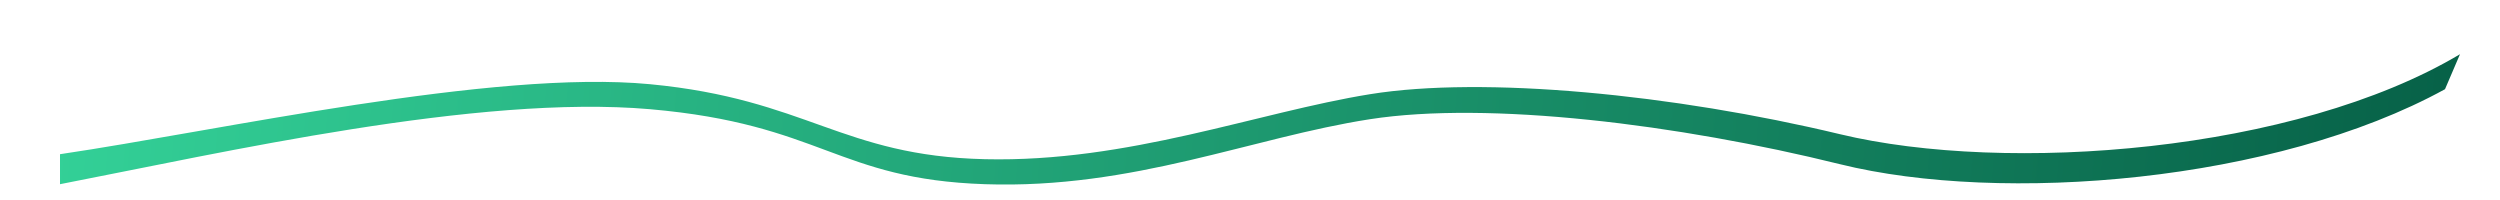 <svg width="250" height="20" viewBox="0 0 250 20" fill="none" xmlns="http://www.w3.org/2000/svg">
  <path d="M6 15.42C21.833 13.087 49.3 6.92 65 8.42C80.7 9.92 84.167 15.587 98.5 15.92C112.833 16.253 125.667 11.253 137 9.42C148.333 7.587 167.333 9.42 184 13.42C200.667 17.42 229.5 15.253 246 5.42L244.5 8.92C227.5 18.253 200.167 20.42 184 16.42C167.833 12.42 148.833 10.087 137 11.92C125.167 13.753 113.333 18.92 98.5 18.42C83.667 17.92 82.2 12.42 65 10.92C47.8 9.42 22.333 15.253 6 18.42L6 15.42Z" fill="url(#paint0_linear_green_pulse)"/>
  <defs>
    <linearGradient id="paint0_linear_green_pulse" x1="0" y1="0" x2="250" y2="20" gradientUnits="userSpaceOnUse">
      <stop stop-color="#34d399"/>
      <stop offset="1" stop-color="#065f46"/>
    </linearGradient>
  </defs>
</svg>